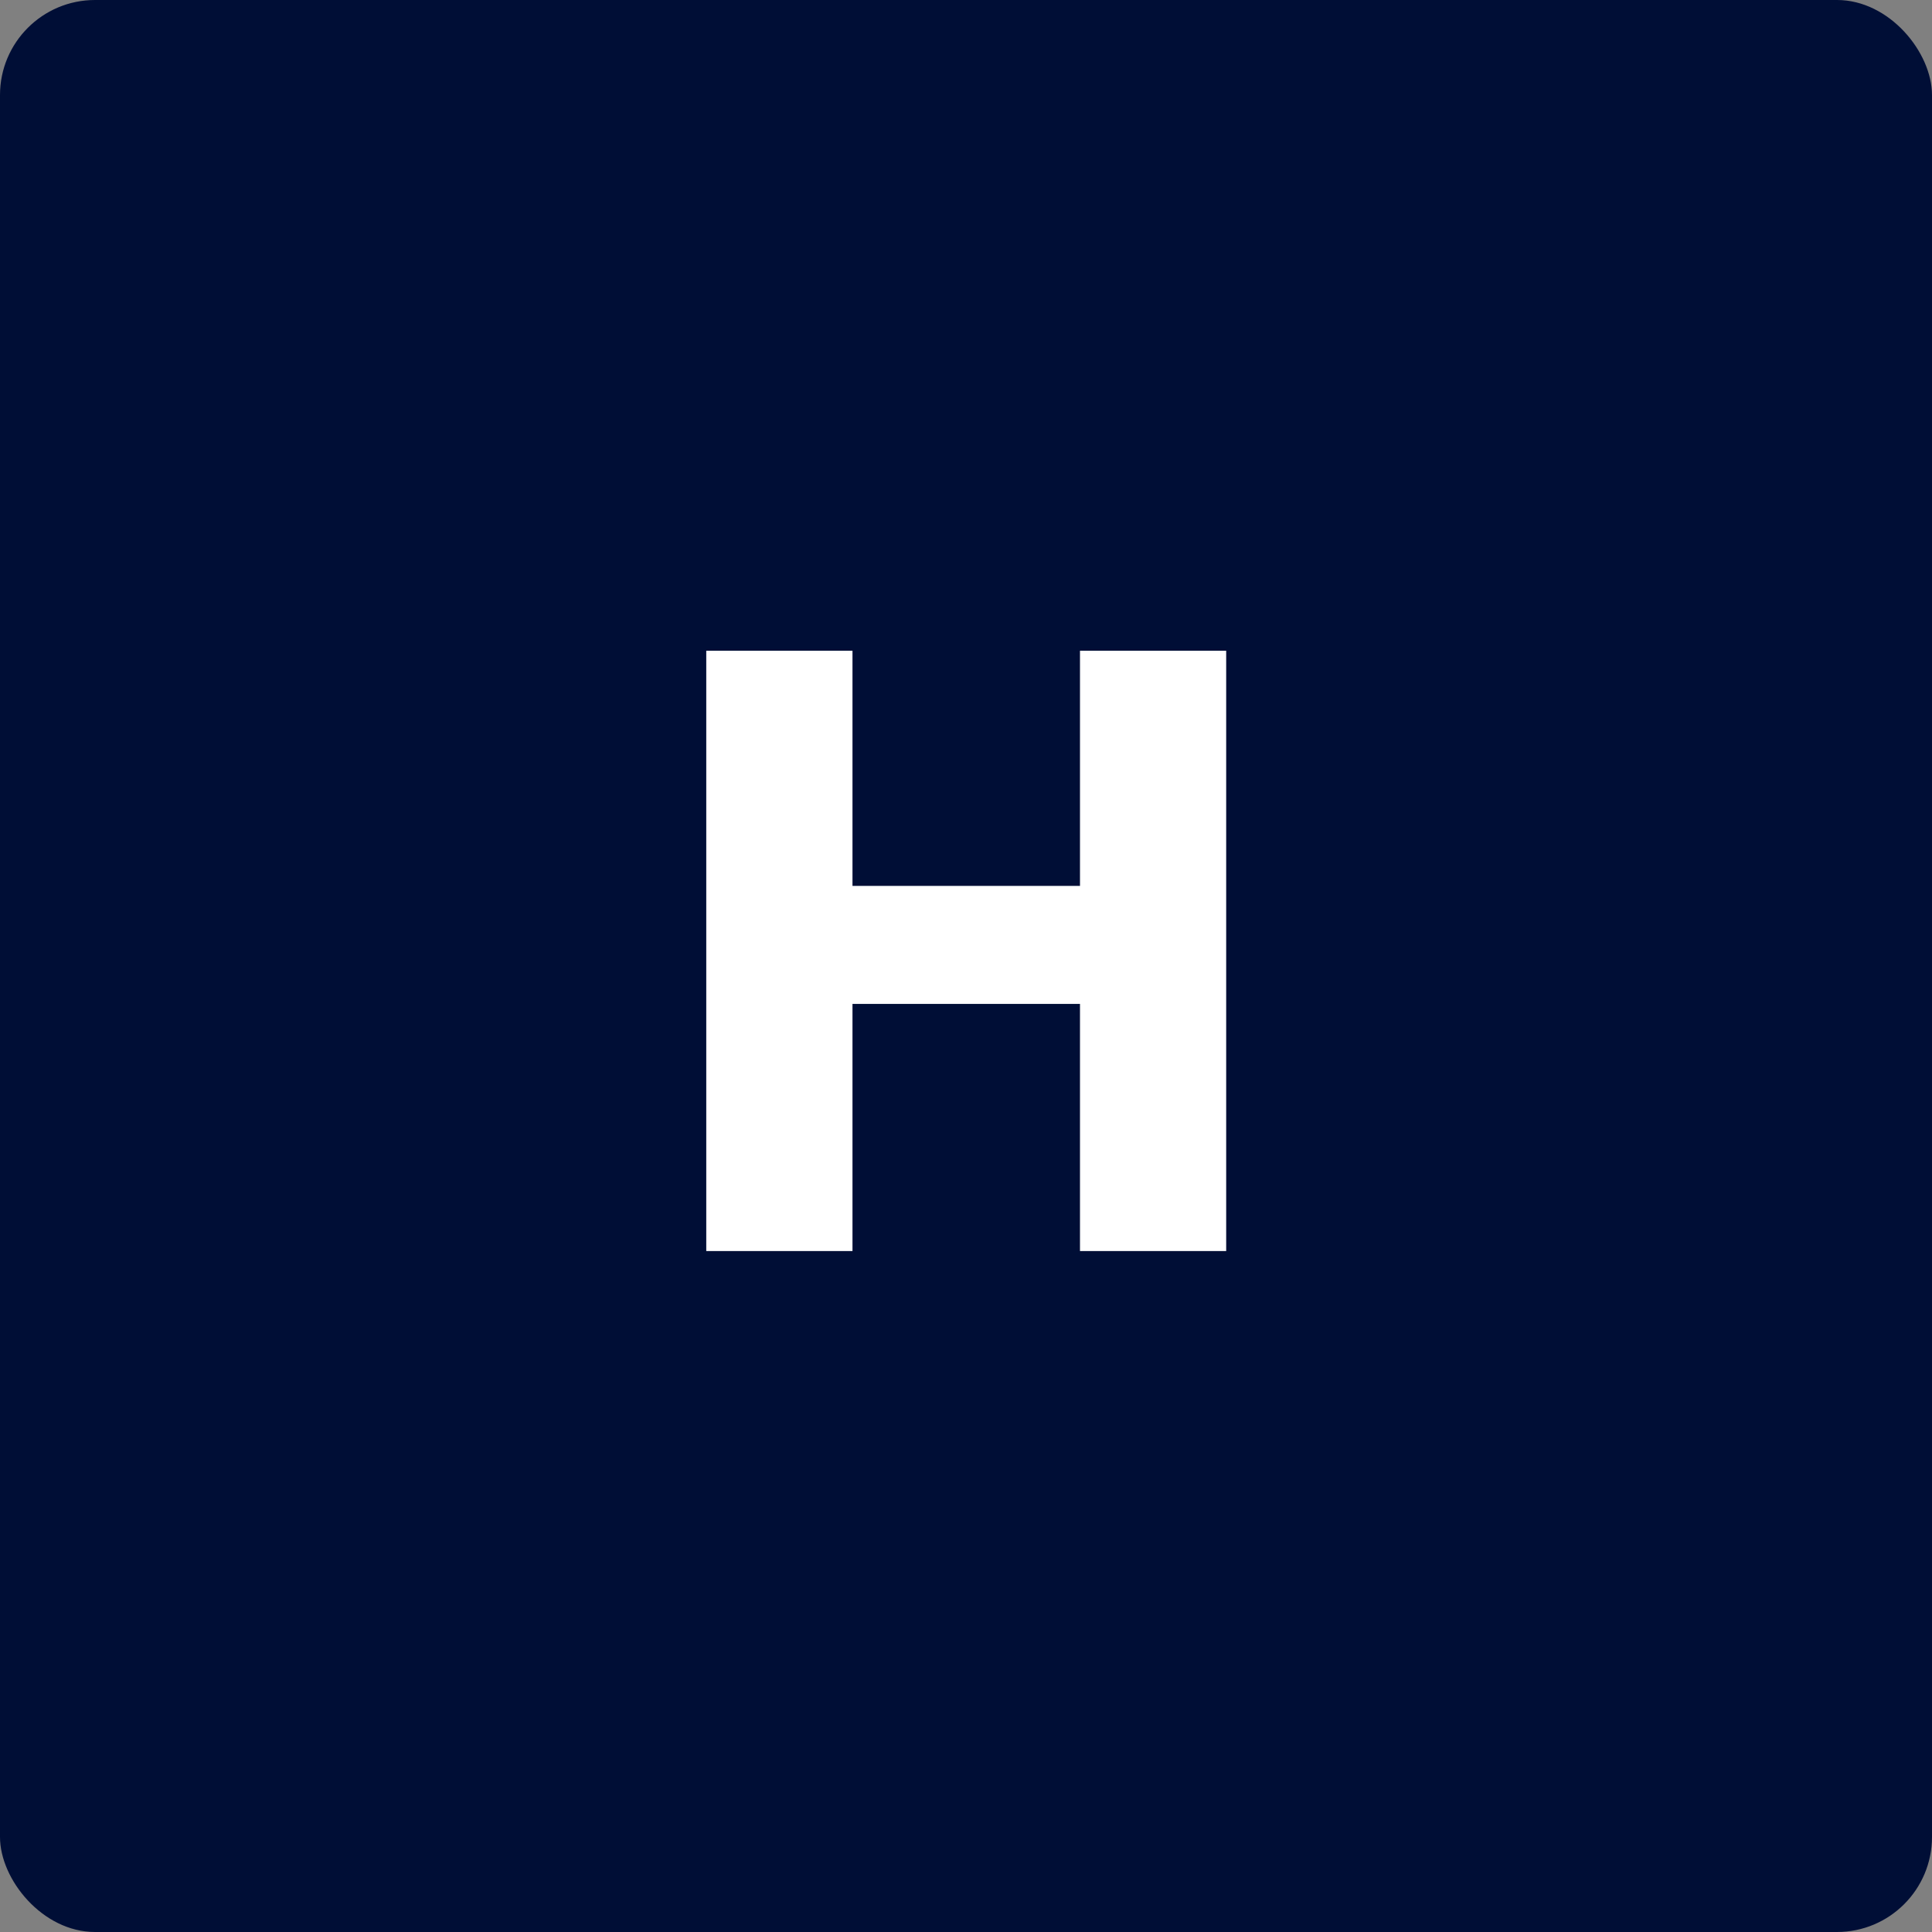 <?xml version="1.0" encoding="UTF-8"?>
<svg xmlns="http://www.w3.org/2000/svg" width="61" height="61" viewBox="0 0 61 61" fill="none">
  <rect x="0" y="0" width="61" height="61" fill="#808080" stroke="none"/>
  <rect width="61" height="61" rx="3" fill="#000E36"></rect>
  <path d="M38.715 20.546V39.5H34.099V31.697H26.916V39.5H22.299V20.546H26.916V27.971H34.099V20.546H38.715Z" fill="white"></path>
</svg>
